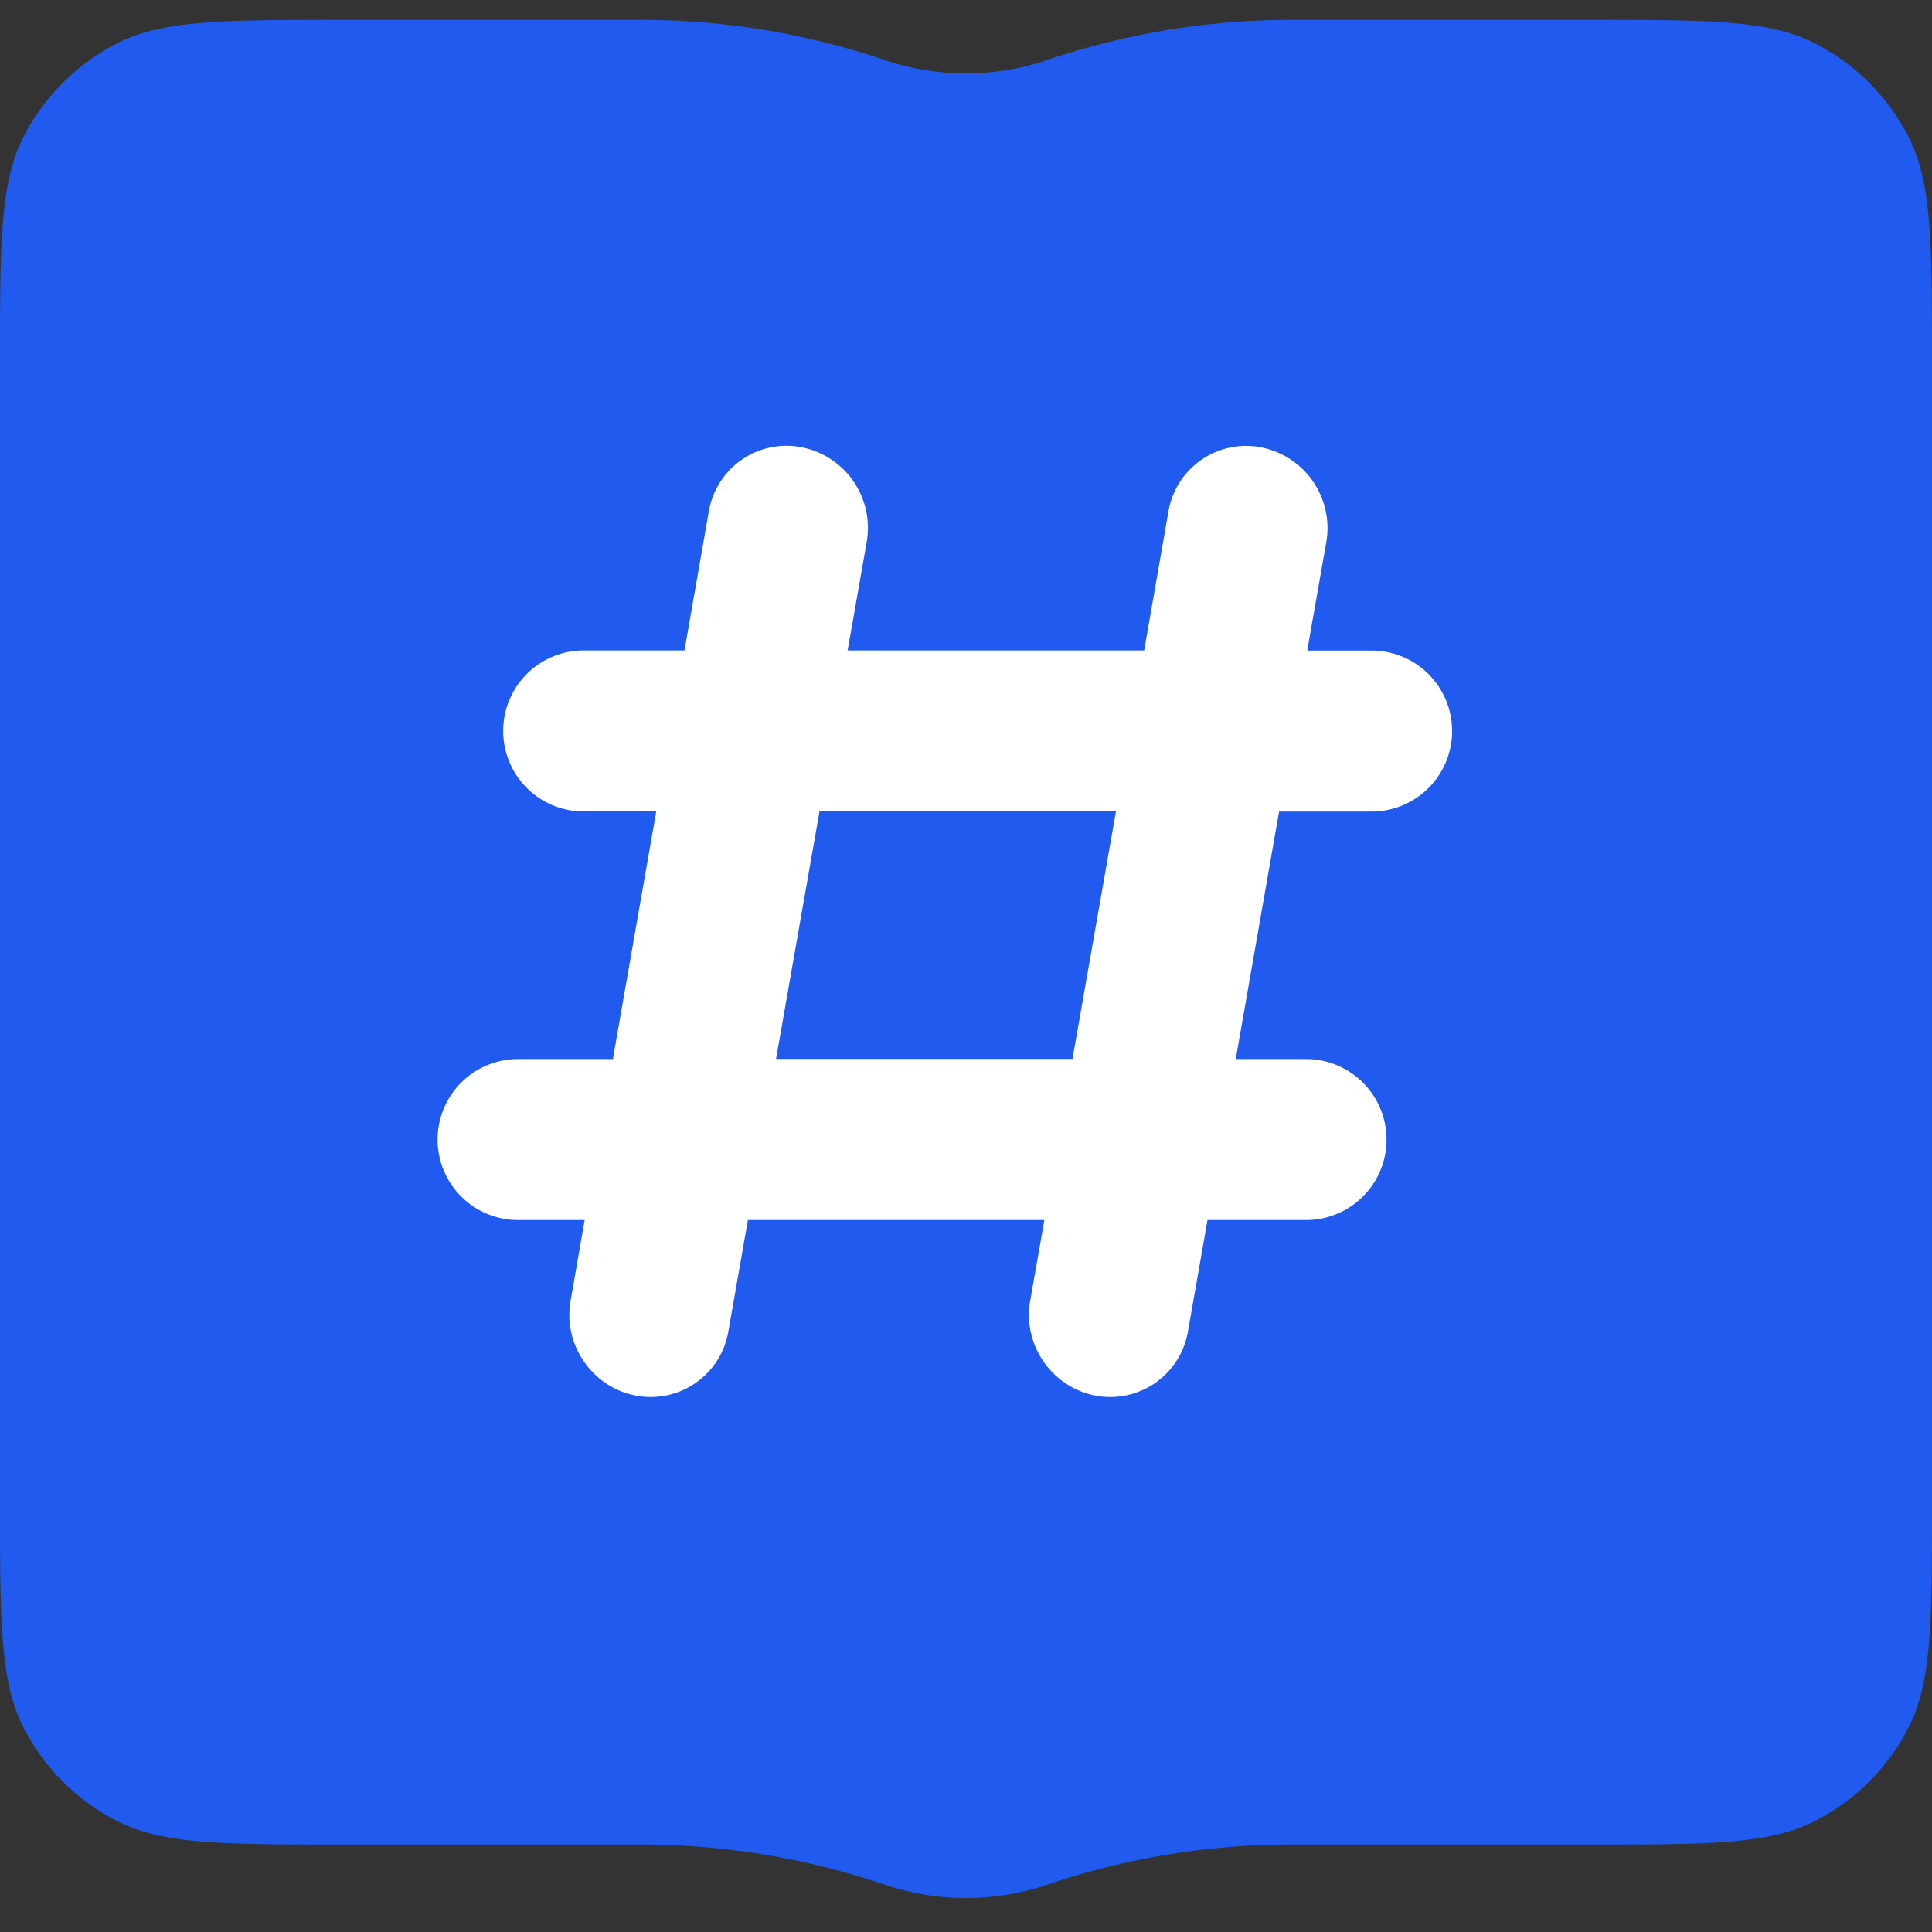 <svg width="18" height="18" viewBox="0 0 18 18" fill="none" xmlns="http://www.w3.org/2000/svg"><rect x="0" y="0" width="18" height="18" fill="#333333" stroke="none"/><g><path d="M0 3.385c0-1.12 0-1.68.218-2.108a2 2 0 01.874-.874C1.52.185 2.08.185 3.2.185h2.772c.772 0 1.54.126 2.27.374a2.364 2.364 0 001.515 0 7.091 7.091 0 012.271-.374H14.8c1.12 0 1.68 0 2.108.218a2 2 0 01.874.874c.218.428.218.988.218 2.108v10.6c0 1.12 0 1.68-.218 2.108a2 2 0 01-.874.874c-.428.218-.988.218-2.108.218h-2.772c-.772 0-1.54.126-2.27.374a2.364 2.364 0 01-1.515 0 7.091 7.091 0 00-2.271-.374H3.2c-1.12 0-1.68 0-2.108-.218a2 2 0 01-.874-.874C0 15.665 0 15.105 0 13.985v-10.6z" fill="#205AEF"/><path fill-rule="evenodd" clip-rule="evenodd" d="M5.316 12.12c-.072.408.2.803.605.882a.734.734 0 00.865-.598l.182-1.037H9.73l-.132.752c-.072.409.2.804.605.883a.734.734 0 00.865-.598l.182-1.037h.918a.75.75 0 100-1.5h-.655l.404-2.306h.862a.75.75 0 000-1.5h-.6l.178-1.011a.767.767 0 00-.606-.882.734.734 0 00-.865.597L10.66 6.06H7.897l.178-1.011a.766.766 0 00-.606-.882.734.734 0 00-.865.597L6.377 6.06h-.939a.75.75 0 100 1.5h.676L5.71 9.867h-.883a.75.75 0 100 1.5h.62l-.131.752zM7.23 9.866h2.762l.405-2.306H7.635L7.23 9.867z" fill="#fff"/></g></svg>